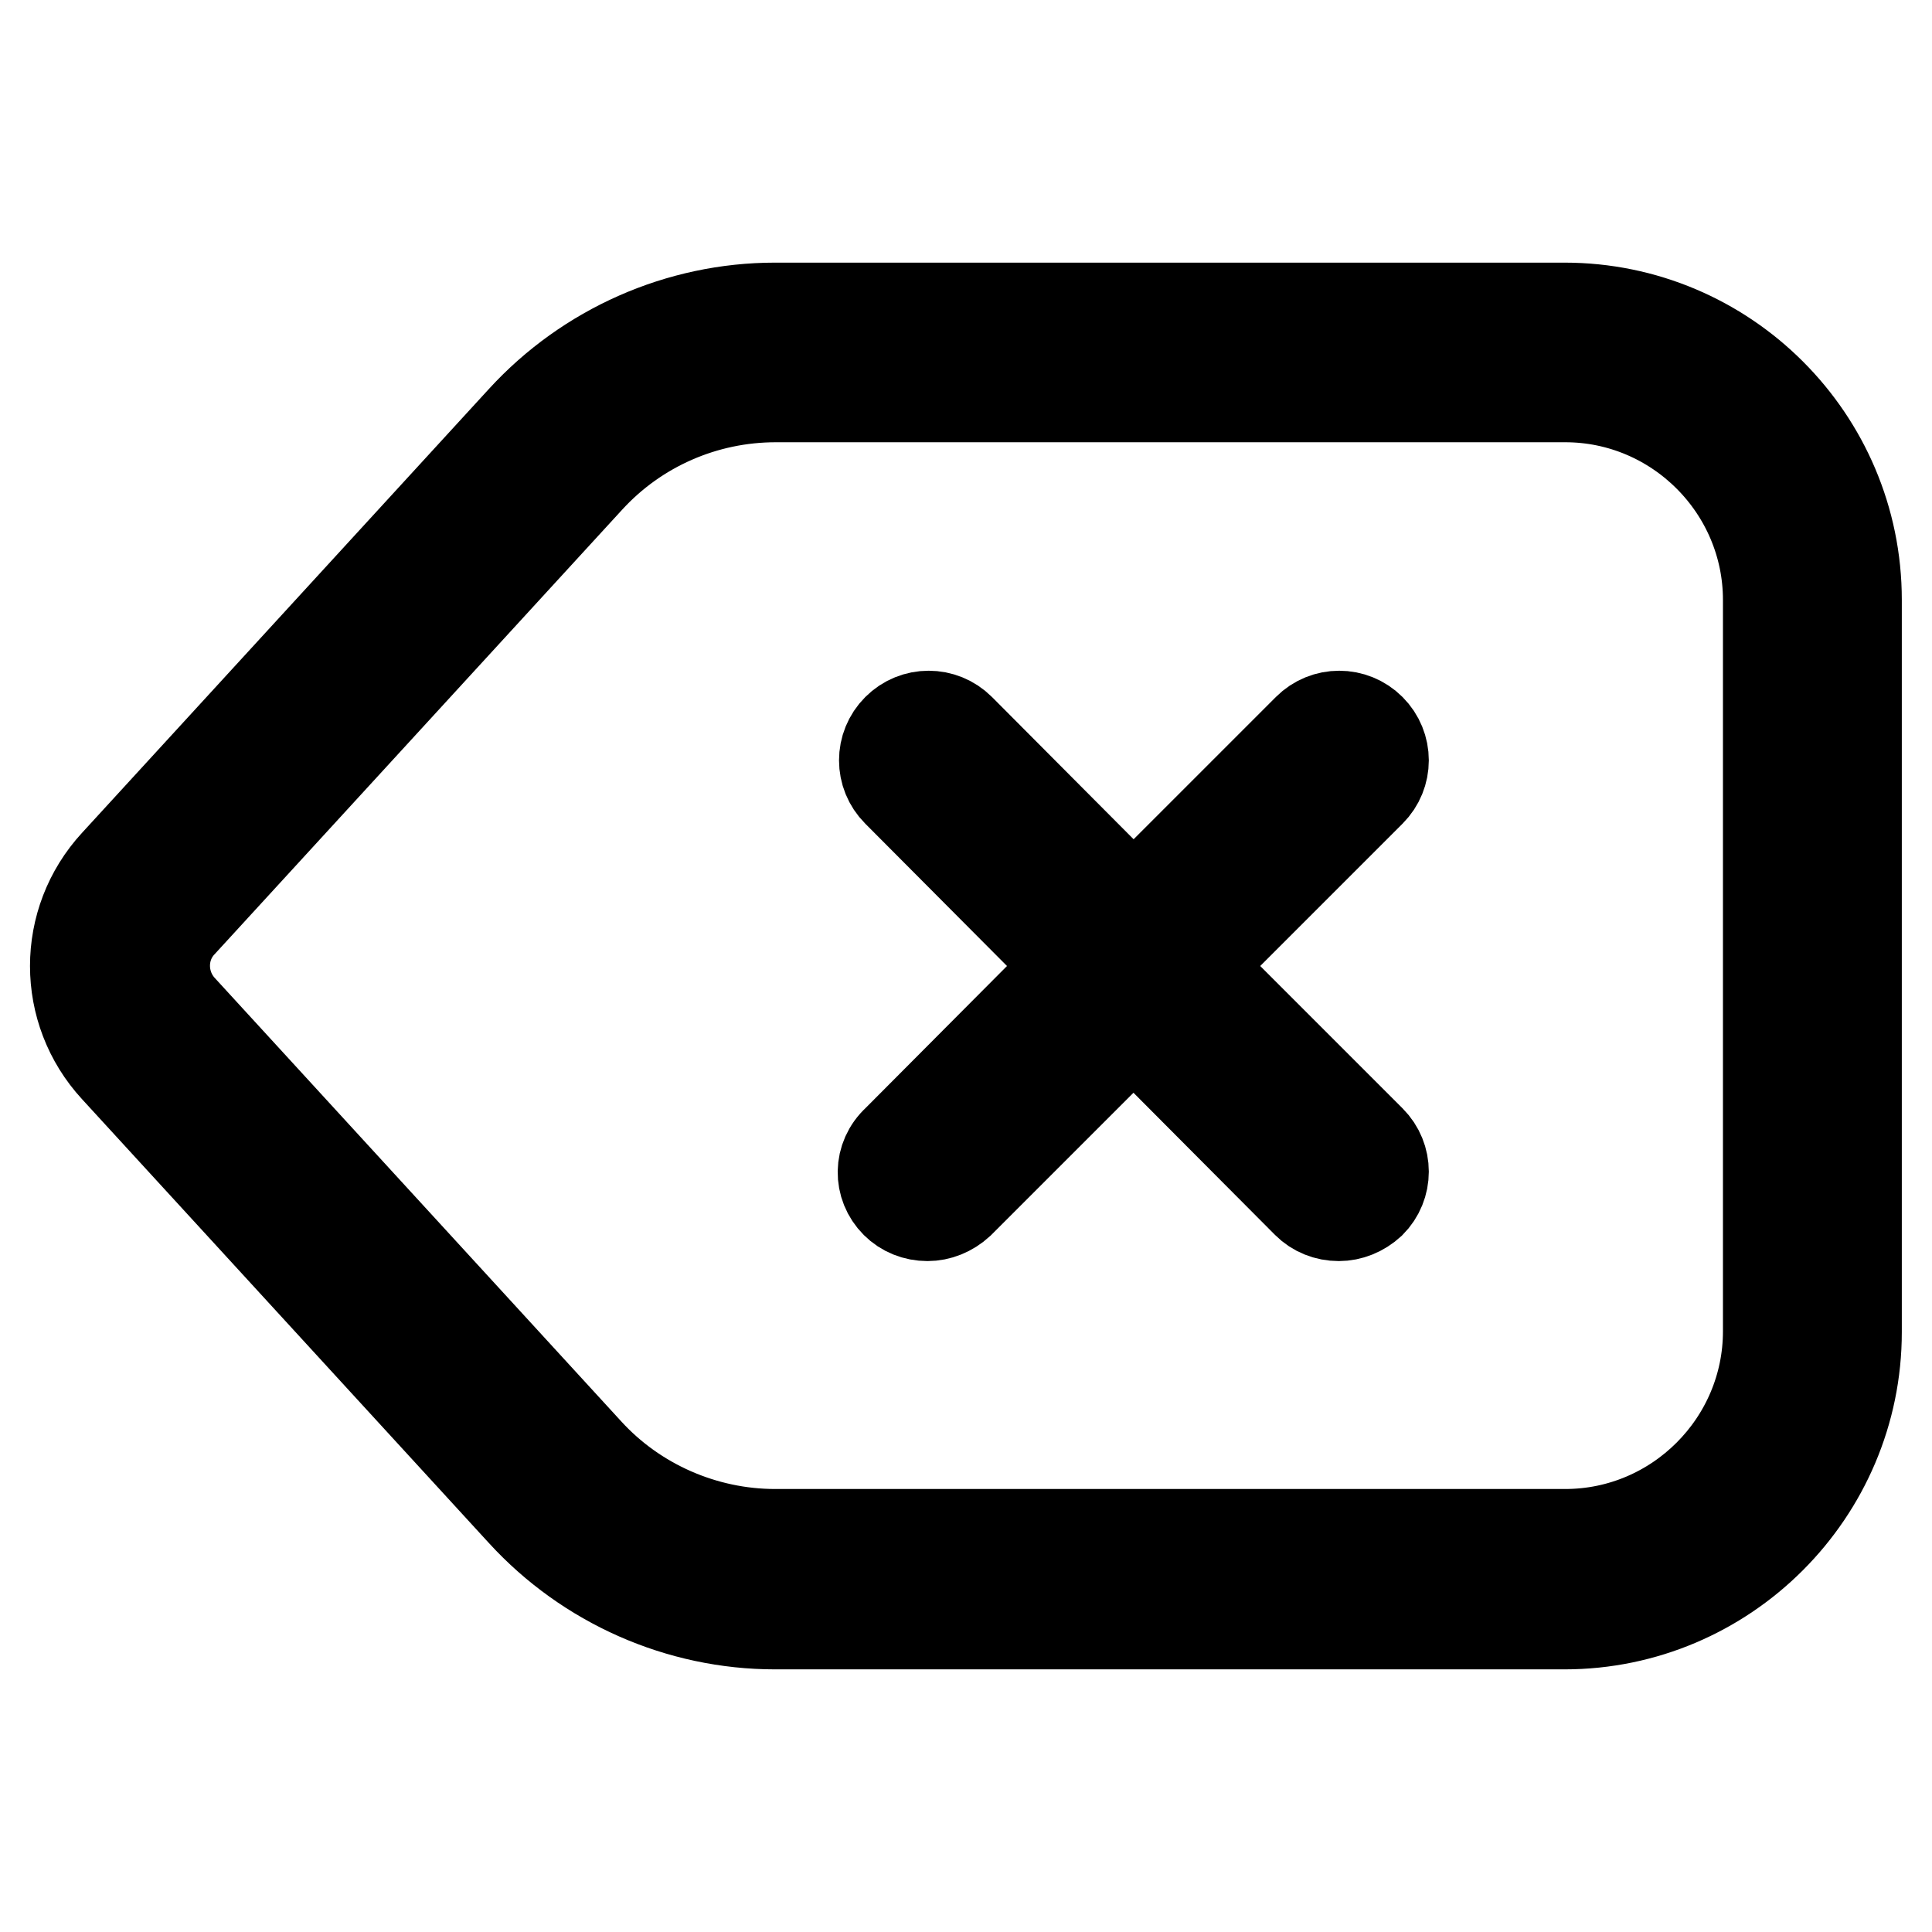 <?xml version="1.0" encoding="utf-8"?>
<!-- Svg Vector Icons : http://www.onlinewebfonts.com/icon -->
<!DOCTYPE svg PUBLIC "-//W3C//DTD SVG 1.1//EN" "http://www.w3.org/Graphics/SVG/1.1/DTD/svg11.dtd">
<svg version="1.1" xmlns="http://www.w3.org/2000/svg" xmlns:xlink="http://www.w3.org/1999/xlink" x="0px" y="0px" viewBox="0 0 256 256" enable-background="new 0 0 256 256" xml:space="preserve">
<g> <path stroke-width="12" fill-opacity="0" stroke="#000000"  d="M69.2,200.4c8.6,9.4,20.8,14.8,33.5,14.8h104.6c21.3,0,38.7-17.4,38.7-38.7v-97c0-21.4-17.4-38.7-38.7-38.7 H102.7c-12.7,0-24.9,5.4-33.5,14.8l-53.9,58.8c-7.1,7.7-7.1,19.5,0,27.2L69.2,200.4z M24,122.4L78,63.5c6.4-7,15.4-10.9,24.8-10.9 h104.6c14.8,0,26.9,12.1,26.9,26.9v96.9c0,14.8-12.1,26.9-26.9,26.9H102.7c-9.4,0-18.5-4-24.8-10.9L24,133.6 C21.1,130.4,21.1,125.5,24,122.4L24,122.4z M118.7,159.4c1.1,1.1,2.6,1.7,4.2,1.7c1.5,0,3-0.6,4.2-1.7l23.1-23.1l23,23.1 c1.1,1.1,2.6,1.7,4.2,1.7c1.5,0,3-0.6,4.2-1.7c2.3-2.3,2.3-6,0-8.3c0,0,0,0,0,0L158.5,128l23.1-23.1c2.3-2.3,2.3-6,0-8.3 c0,0,0,0,0,0c-2.3-2.3-6-2.3-8.3,0c0,0,0,0,0,0l-23.1,23.1l-23-23.1c-2.3-2.3-6-2.3-8.3,0c0,0,0,0,0,0c-2.3,2.3-2.3,6,0,8.3 c0,0,0,0,0,0l23,23.1l-23,23.1C116.4,153.4,116.4,157.1,118.7,159.4L118.7,159.4z"/></g>
</svg>